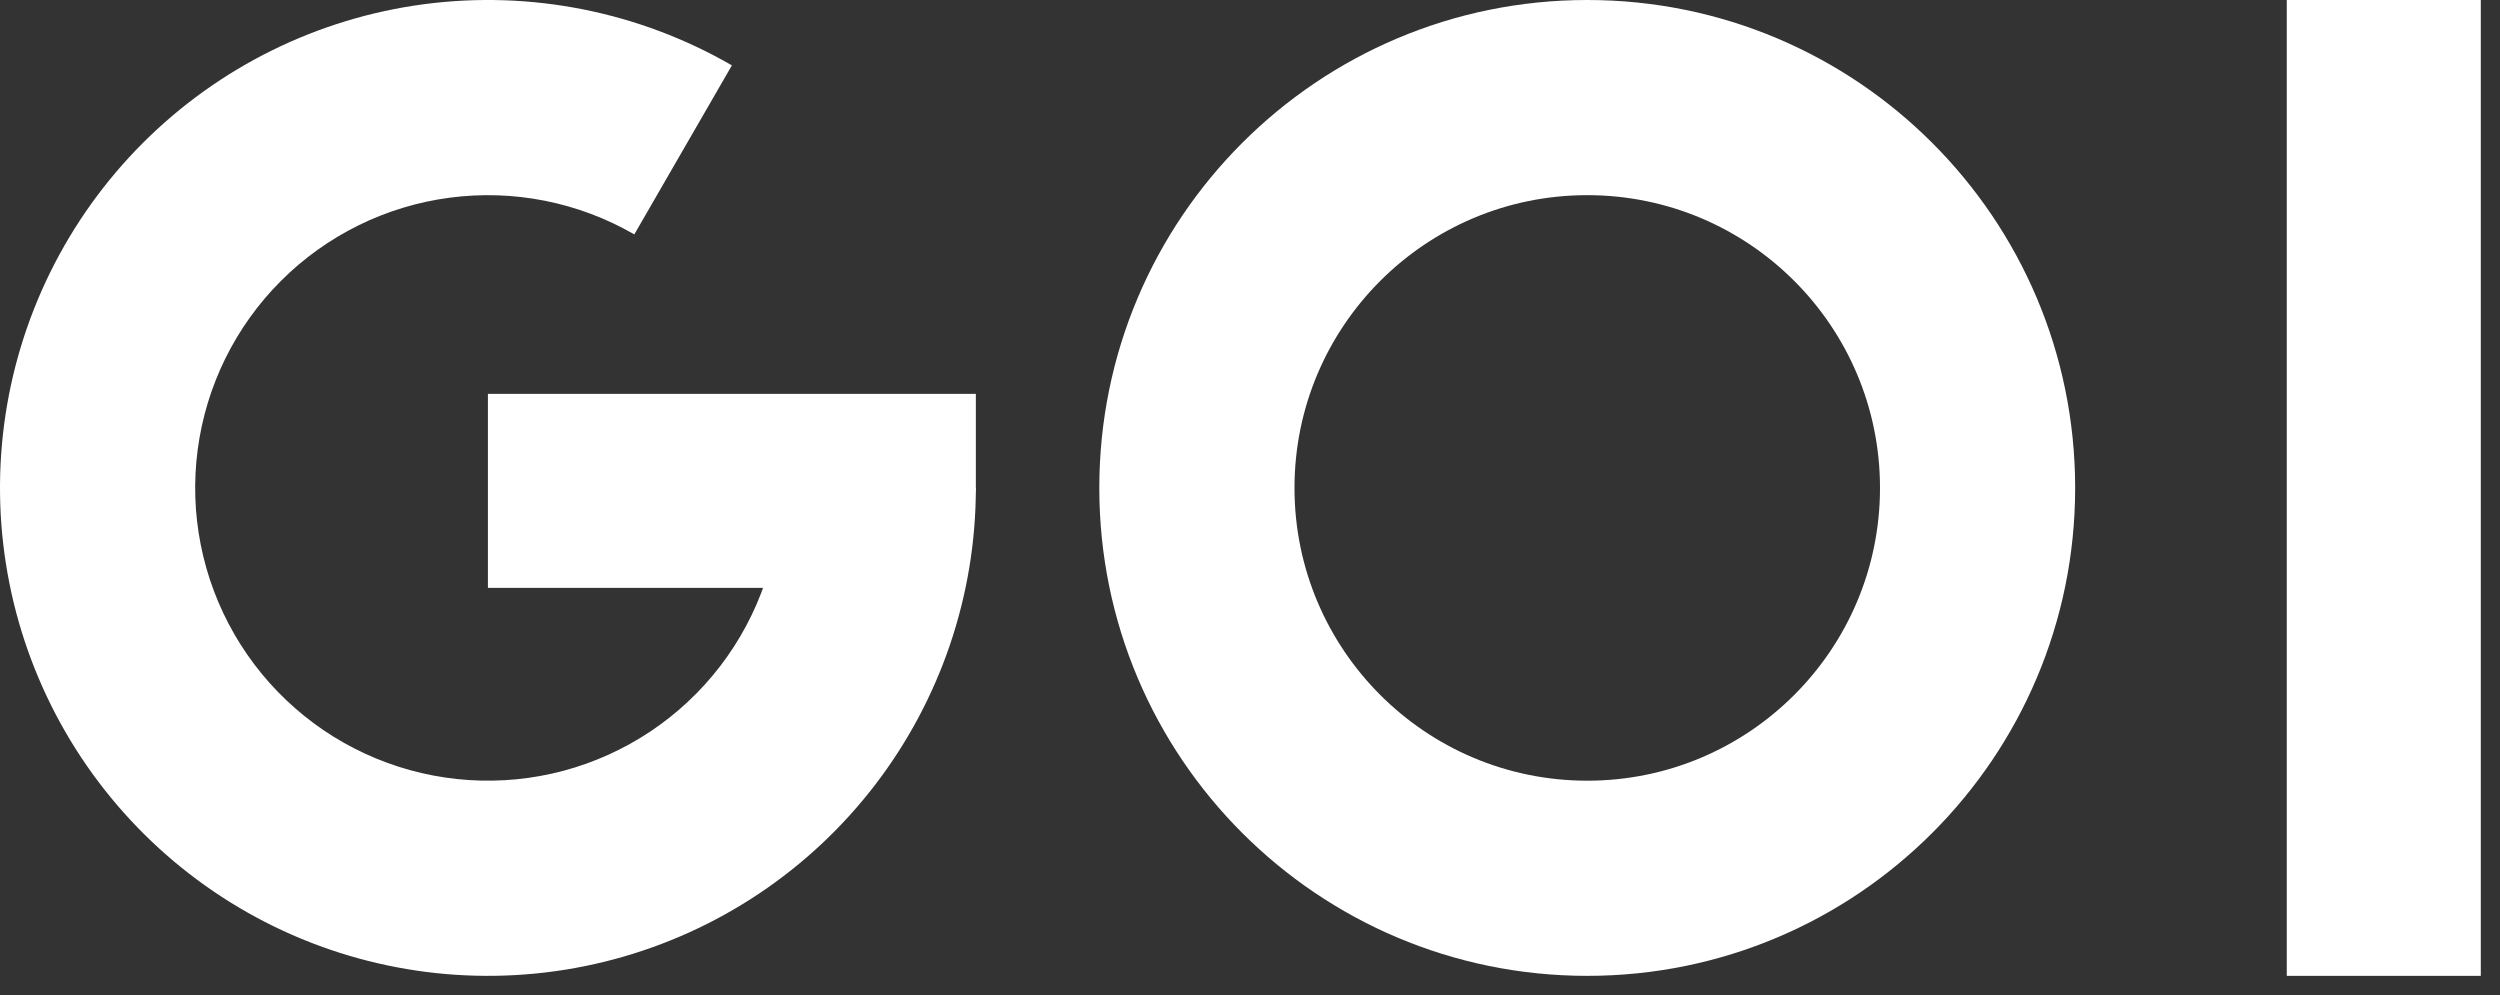 <?xml version="1.0" encoding="utf-8"?>
<svg xmlns="http://www.w3.org/2000/svg" fill="none" height="100%" overflow="visible" preserveAspectRatio="none" style="display: block;" viewBox="0 0 108 43" width="100%">
<rect x="0" y="0" width="108" height="43" fill="#333333" stroke="none"/>
<g id="Group 1">
<path d="M42.157 21.078C42.157 25.719 40.626 30.229 37.801 33.91C34.977 37.592 31.016 40.238 26.534 41.439C22.052 42.64 17.299 42.328 13.012 40.553C8.725 38.777 5.144 35.636 2.824 31.618C0.504 27.599 -0.425 22.928 0.18 18.327C0.786 13.727 2.893 9.455 6.174 6.174C9.455 2.893 13.727 0.786 18.327 0.18C22.928 -0.425 27.599 0.504 31.618 2.824L27.402 10.126C24.991 8.734 22.188 8.176 19.428 8.54C16.668 8.903 14.104 10.167 12.136 12.136C10.167 14.104 8.903 16.668 8.54 19.428C8.176 22.188 8.734 24.991 10.126 27.402C11.518 29.813 13.666 31.698 16.239 32.763C18.811 33.828 21.663 34.015 24.352 33.295C27.041 32.574 29.417 30.986 31.112 28.778C32.807 26.569 33.726 23.863 33.726 21.078H42.157Z" fill="white" id="Ellipse 1"/>
<path d="M89.647 21.078C89.647 32.72 80.21 42.157 68.569 42.157C56.927 42.157 47.49 32.72 47.49 21.078C47.49 9.437 56.927 0 68.569 0C80.21 0 89.647 9.437 89.647 21.078ZM55.922 21.078C55.922 28.063 61.584 33.726 68.569 33.726C75.553 33.726 81.216 28.063 81.216 21.078C81.216 14.094 75.553 8.431 68.569 8.431C61.584 8.431 55.922 14.094 55.922 21.078Z" fill="white" id="Ellipse 2"/>
<path d="M21.078 17.015H42.157V21.078L41.649 25.396H21.078V17.015Z" fill="white" id="Rectangle 2"/>
<rect fill="white" height="8.381" id="Rectangle 4" transform="rotate(90 107.17 0)" width="42.157" x="107.17"/>
</g>
</svg>
